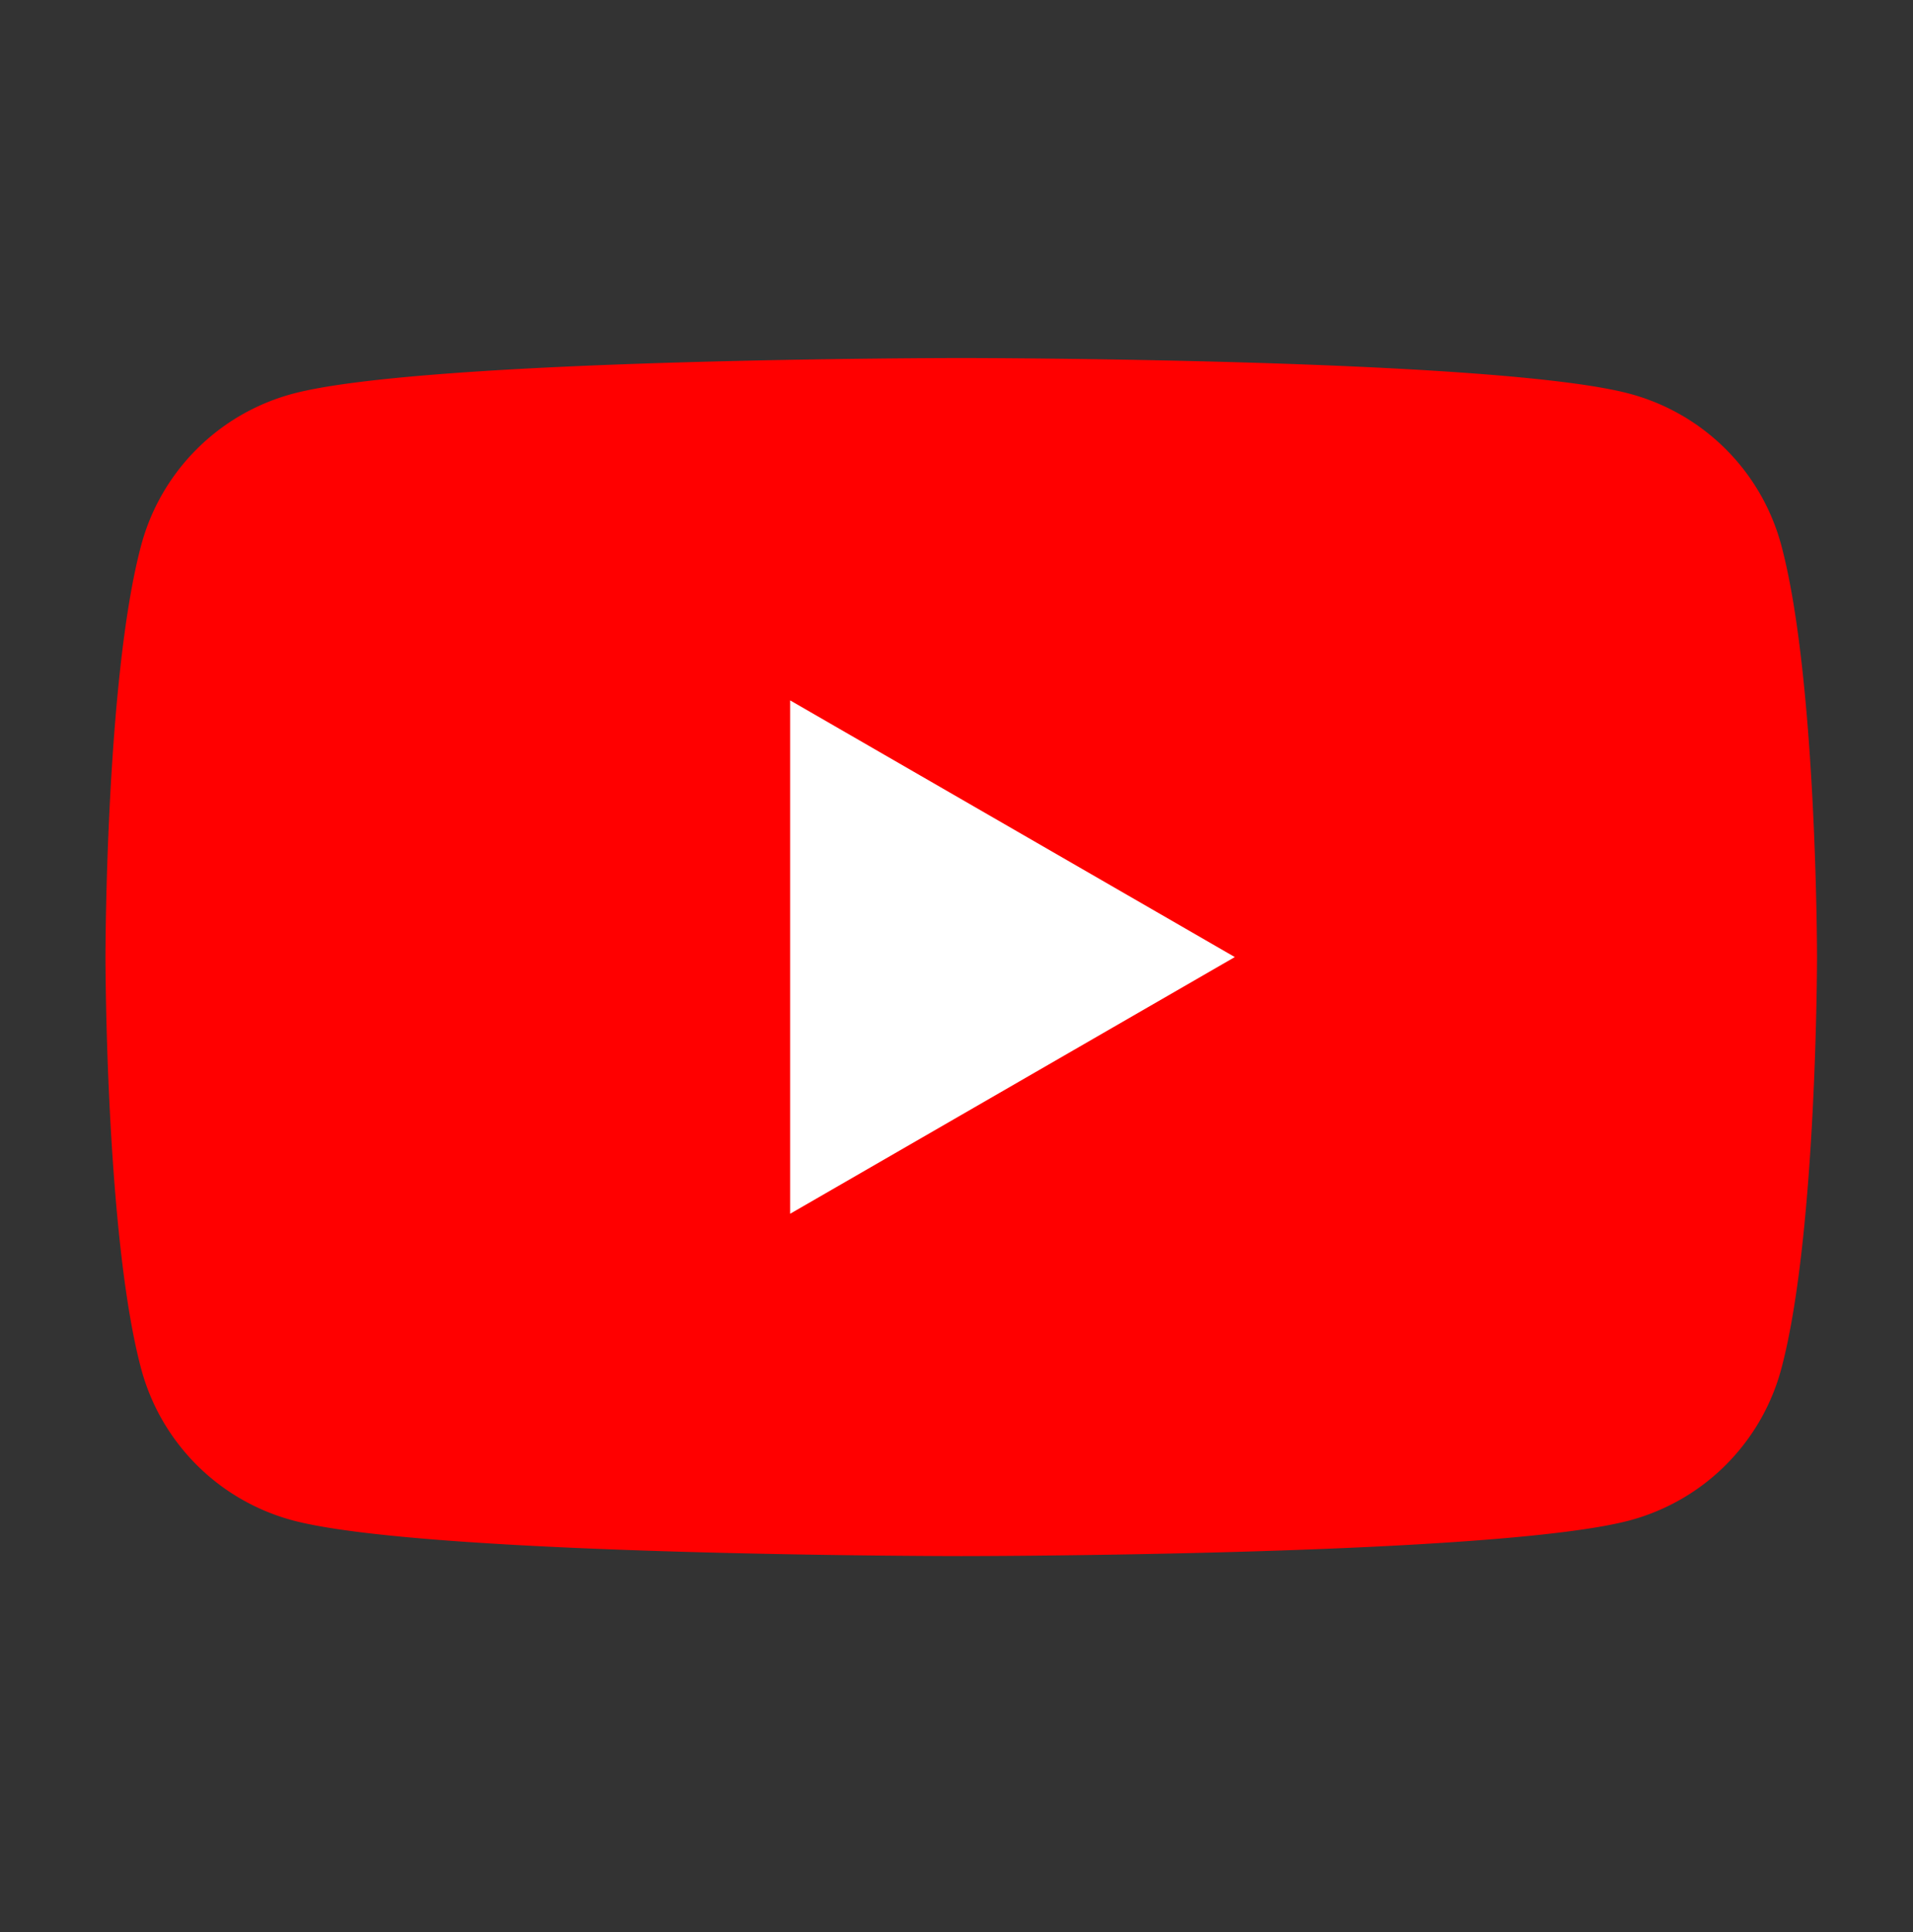 <svg xmlns="http://www.w3.org/2000/svg" xmlns:xlink="http://www.w3.org/1999/xlink" width="100" height="101" viewBox="0 0 100 101">
  <rect x="0" y="0" width="100" height="101" fill="#333333" stroke="none"/>
  <defs>
    <clipPath id="clip-path">
      <rect id="長方形_1" data-name="長方形 1" width="100" height="101" transform="translate(0 -0.216)" fill="#fff" stroke="#707070" stroke-width="1"/>
    </clipPath>
    <clipPath id="clip-path-2">
      <rect id="長方形_2" data-name="長方形 2" width="89.474" height="62.631" fill="none"/>
    </clipPath>
  </defs>
  <g id="マスクグループ_1" data-name="マスクグループ 1" transform="translate(0 0.216)" clip-path="url(#clip-path)">
    <g id="グループ_2" data-name="グループ 2" transform="translate(5.513 18.501)">
      <g id="グループ_1" data-name="グループ 1" clip-path="url(#clip-path-2)">
        <path id="パス_1" data-name="パス 1" d="M87.6,9.78a11.205,11.205,0,0,0-7.911-7.91C72.715,0,44.737,0,44.737,0S16.758,0,9.78,1.87A11.205,11.205,0,0,0,1.869,9.78C0,16.758,0,31.316,0,31.316S0,45.874,1.869,52.851A11.206,11.206,0,0,0,9.78,60.762c6.978,1.869,34.957,1.869,34.957,1.869s27.979,0,34.957-1.869A11.206,11.206,0,0,0,87.6,52.851c1.87-6.978,1.87-21.535,1.87-21.535s0-14.558-1.87-21.536" transform="translate(0 0)" fill="red"/>
        <path id="パス_2" data-name="パス 2" d="M48.594,51.139l23.245-13.42L48.594,24.3Z" transform="translate(-12.804 -6.403)" fill="#fff"/>
      </g>
    </g>
  </g>
</svg>
